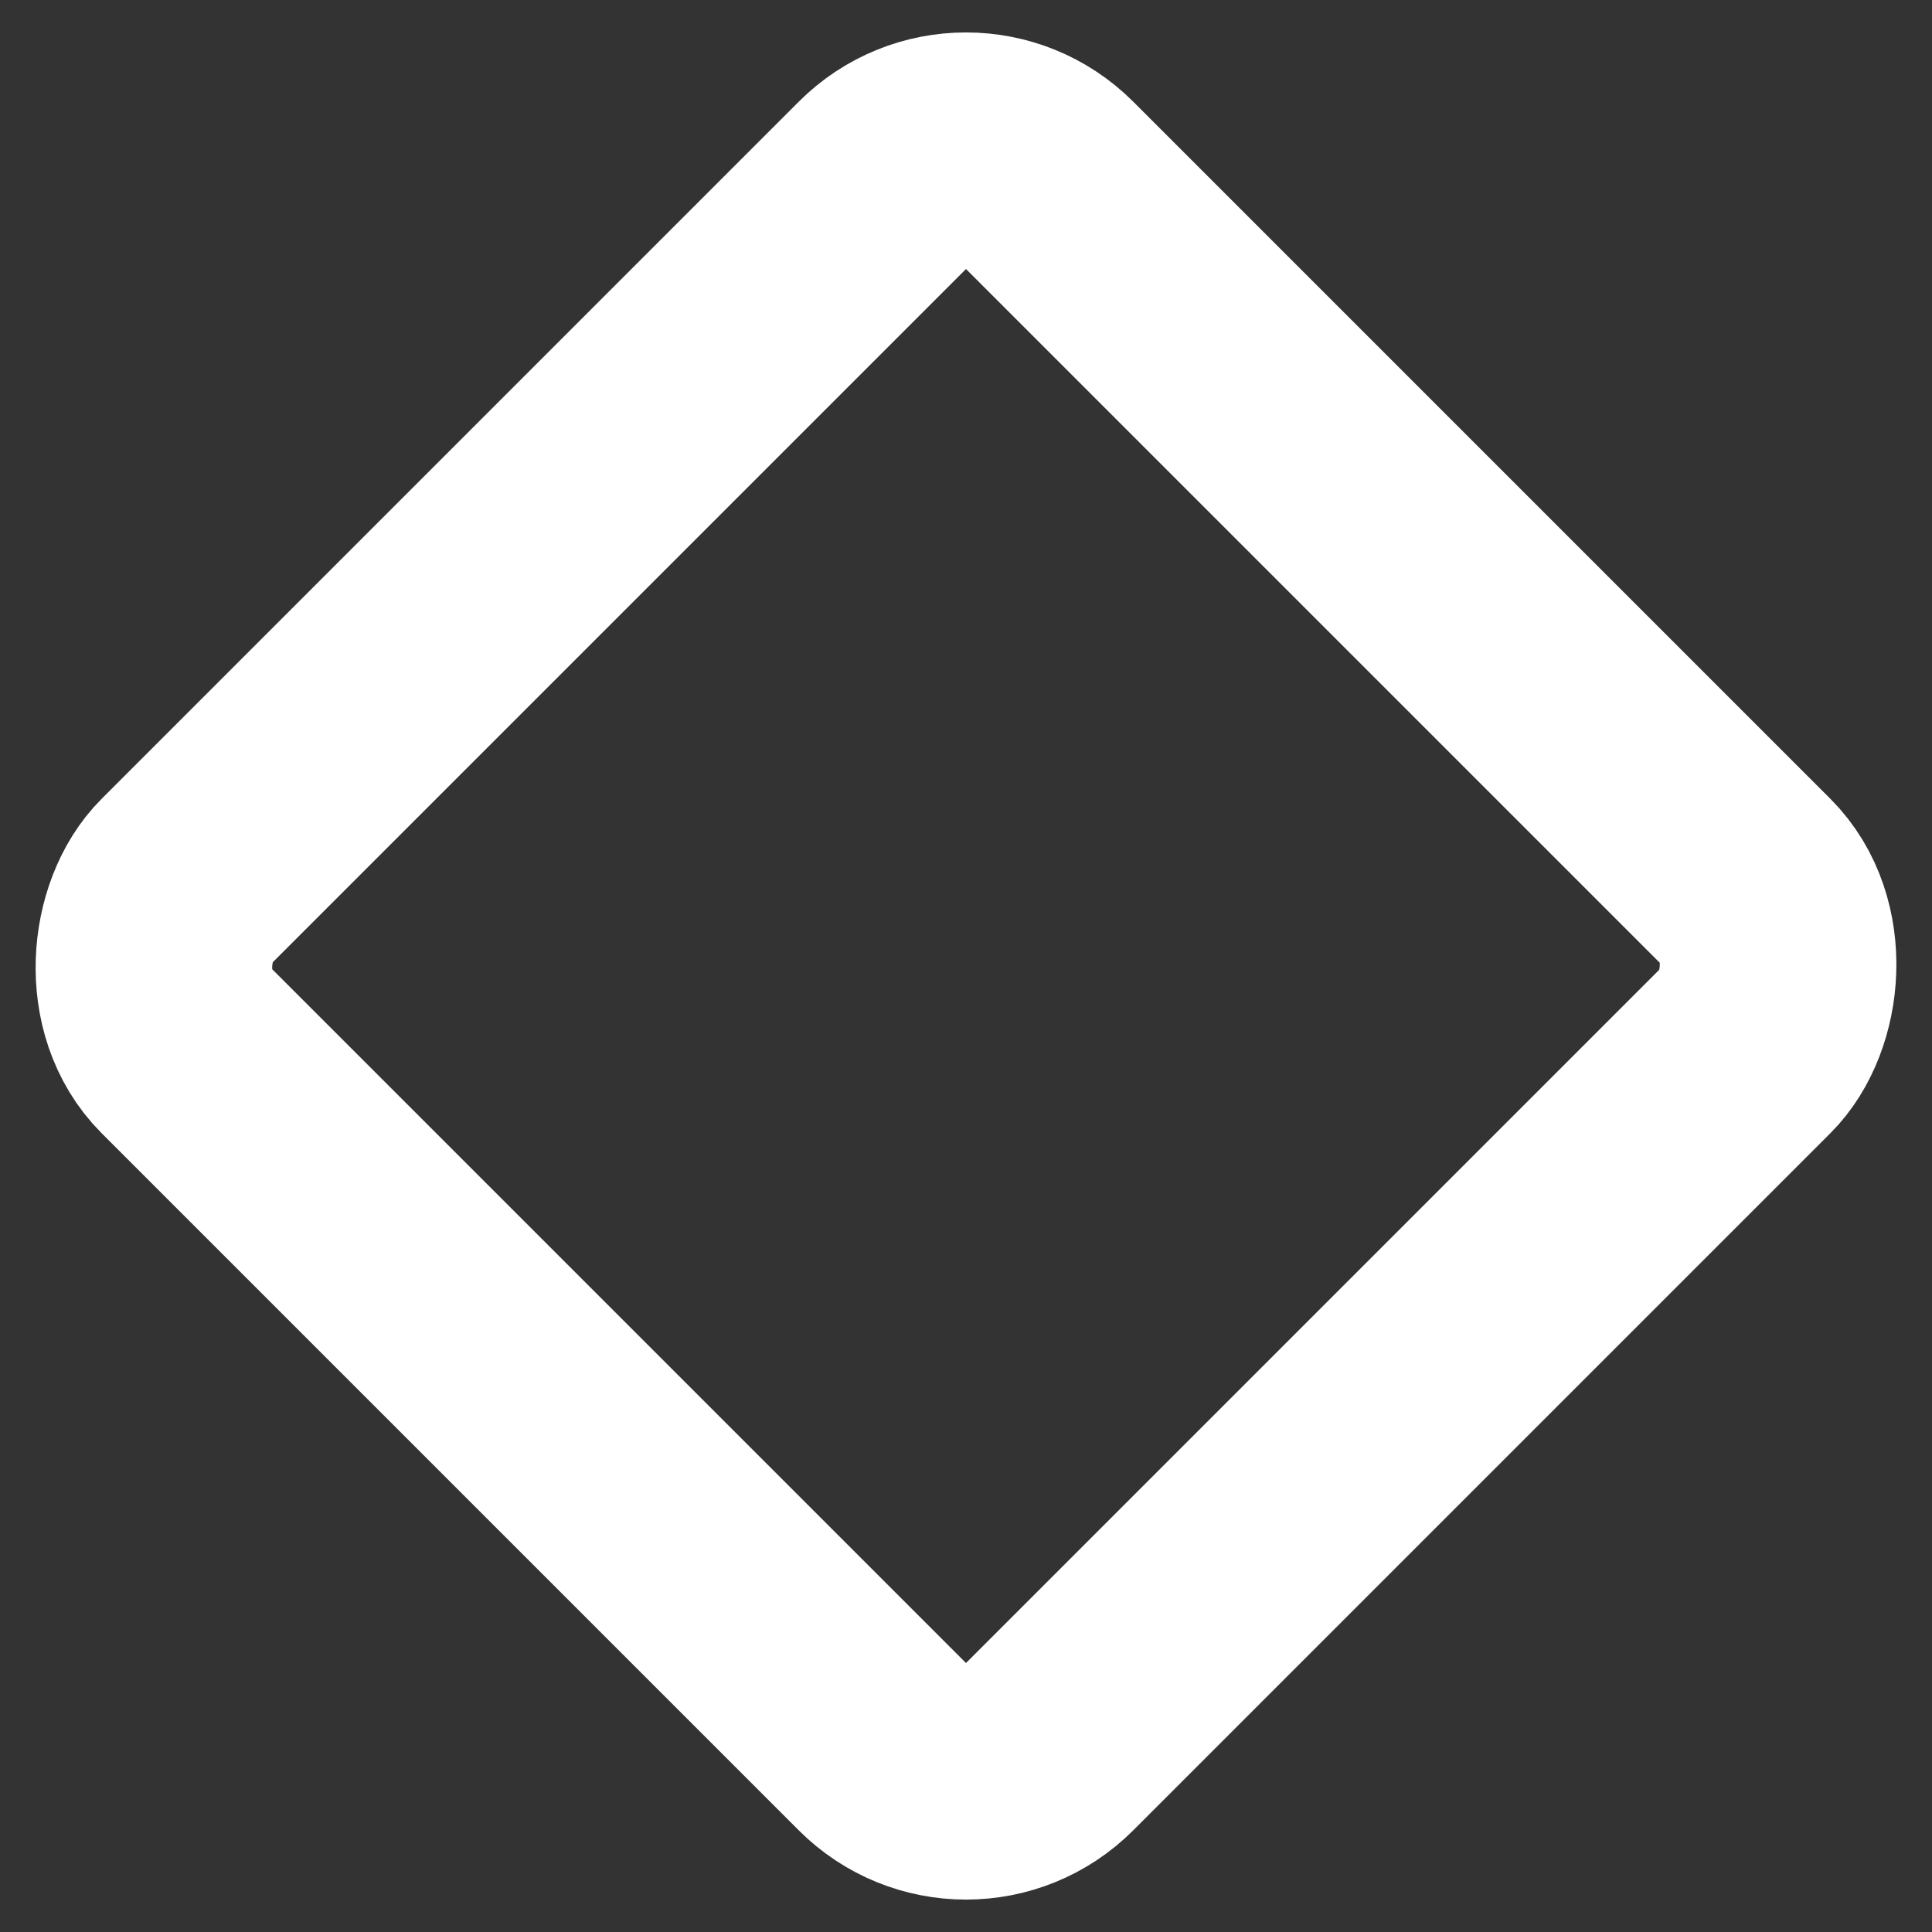 <svg width="49" height="49" viewBox="0 0 49 49" fill="none" xmlns="http://www.w3.org/2000/svg">
<rect x="0" y="0" width="49" height="49" fill="#333333" stroke="none"/>
<rect x="24.5" y="2.58" width="31" height="31" rx="3" transform="rotate(45 24.5 2.58)" stroke="white" stroke-width="6"/>
</svg>
